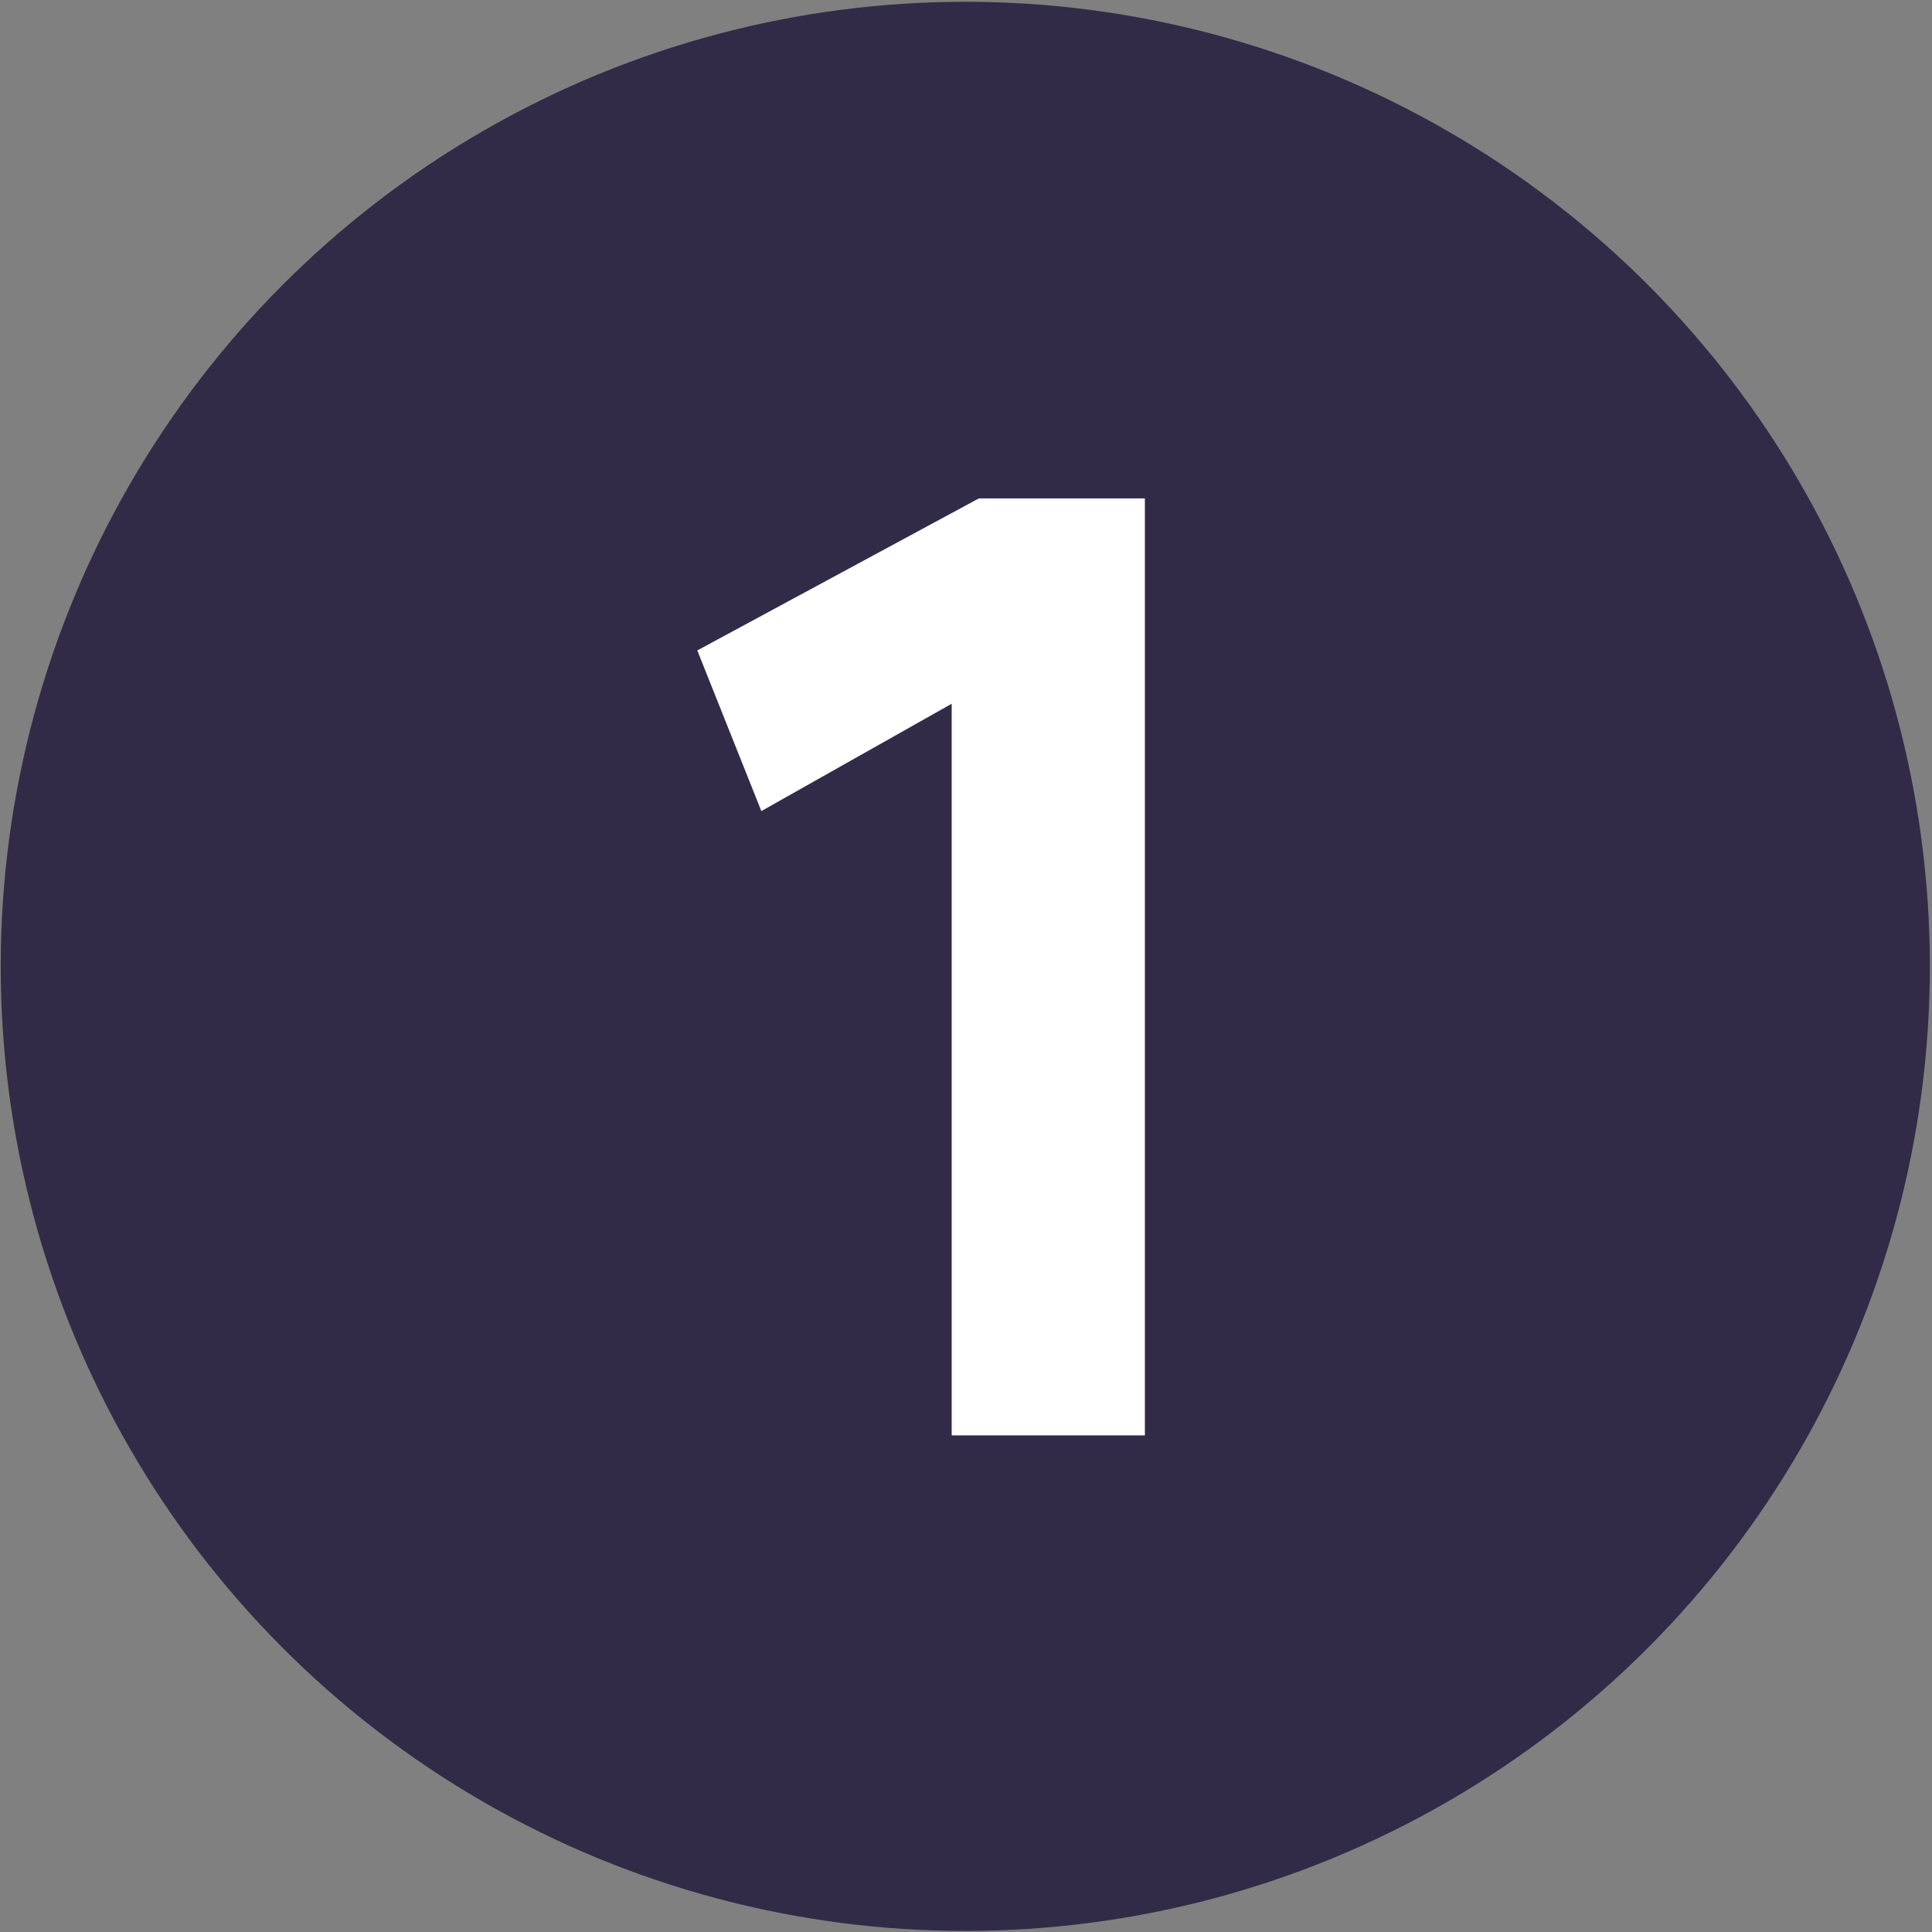 <svg xmlns="http://www.w3.org/2000/svg" width="54" height="54" viewBox="0 0 54 54"><rect x="0" y="0" width="54" height="54" fill="#808080" stroke="none"/><defs><style>.a{fill:#312b48;}.b{fill:#fff;}</style></defs><circle class="a" cx="26.98" cy="27.01" r="26.96"/><path class="b" d="M26.6,40.12V19.67l-5.32,3-1.79-4.49,7.87-4.25H32V40.12Z"/></svg>